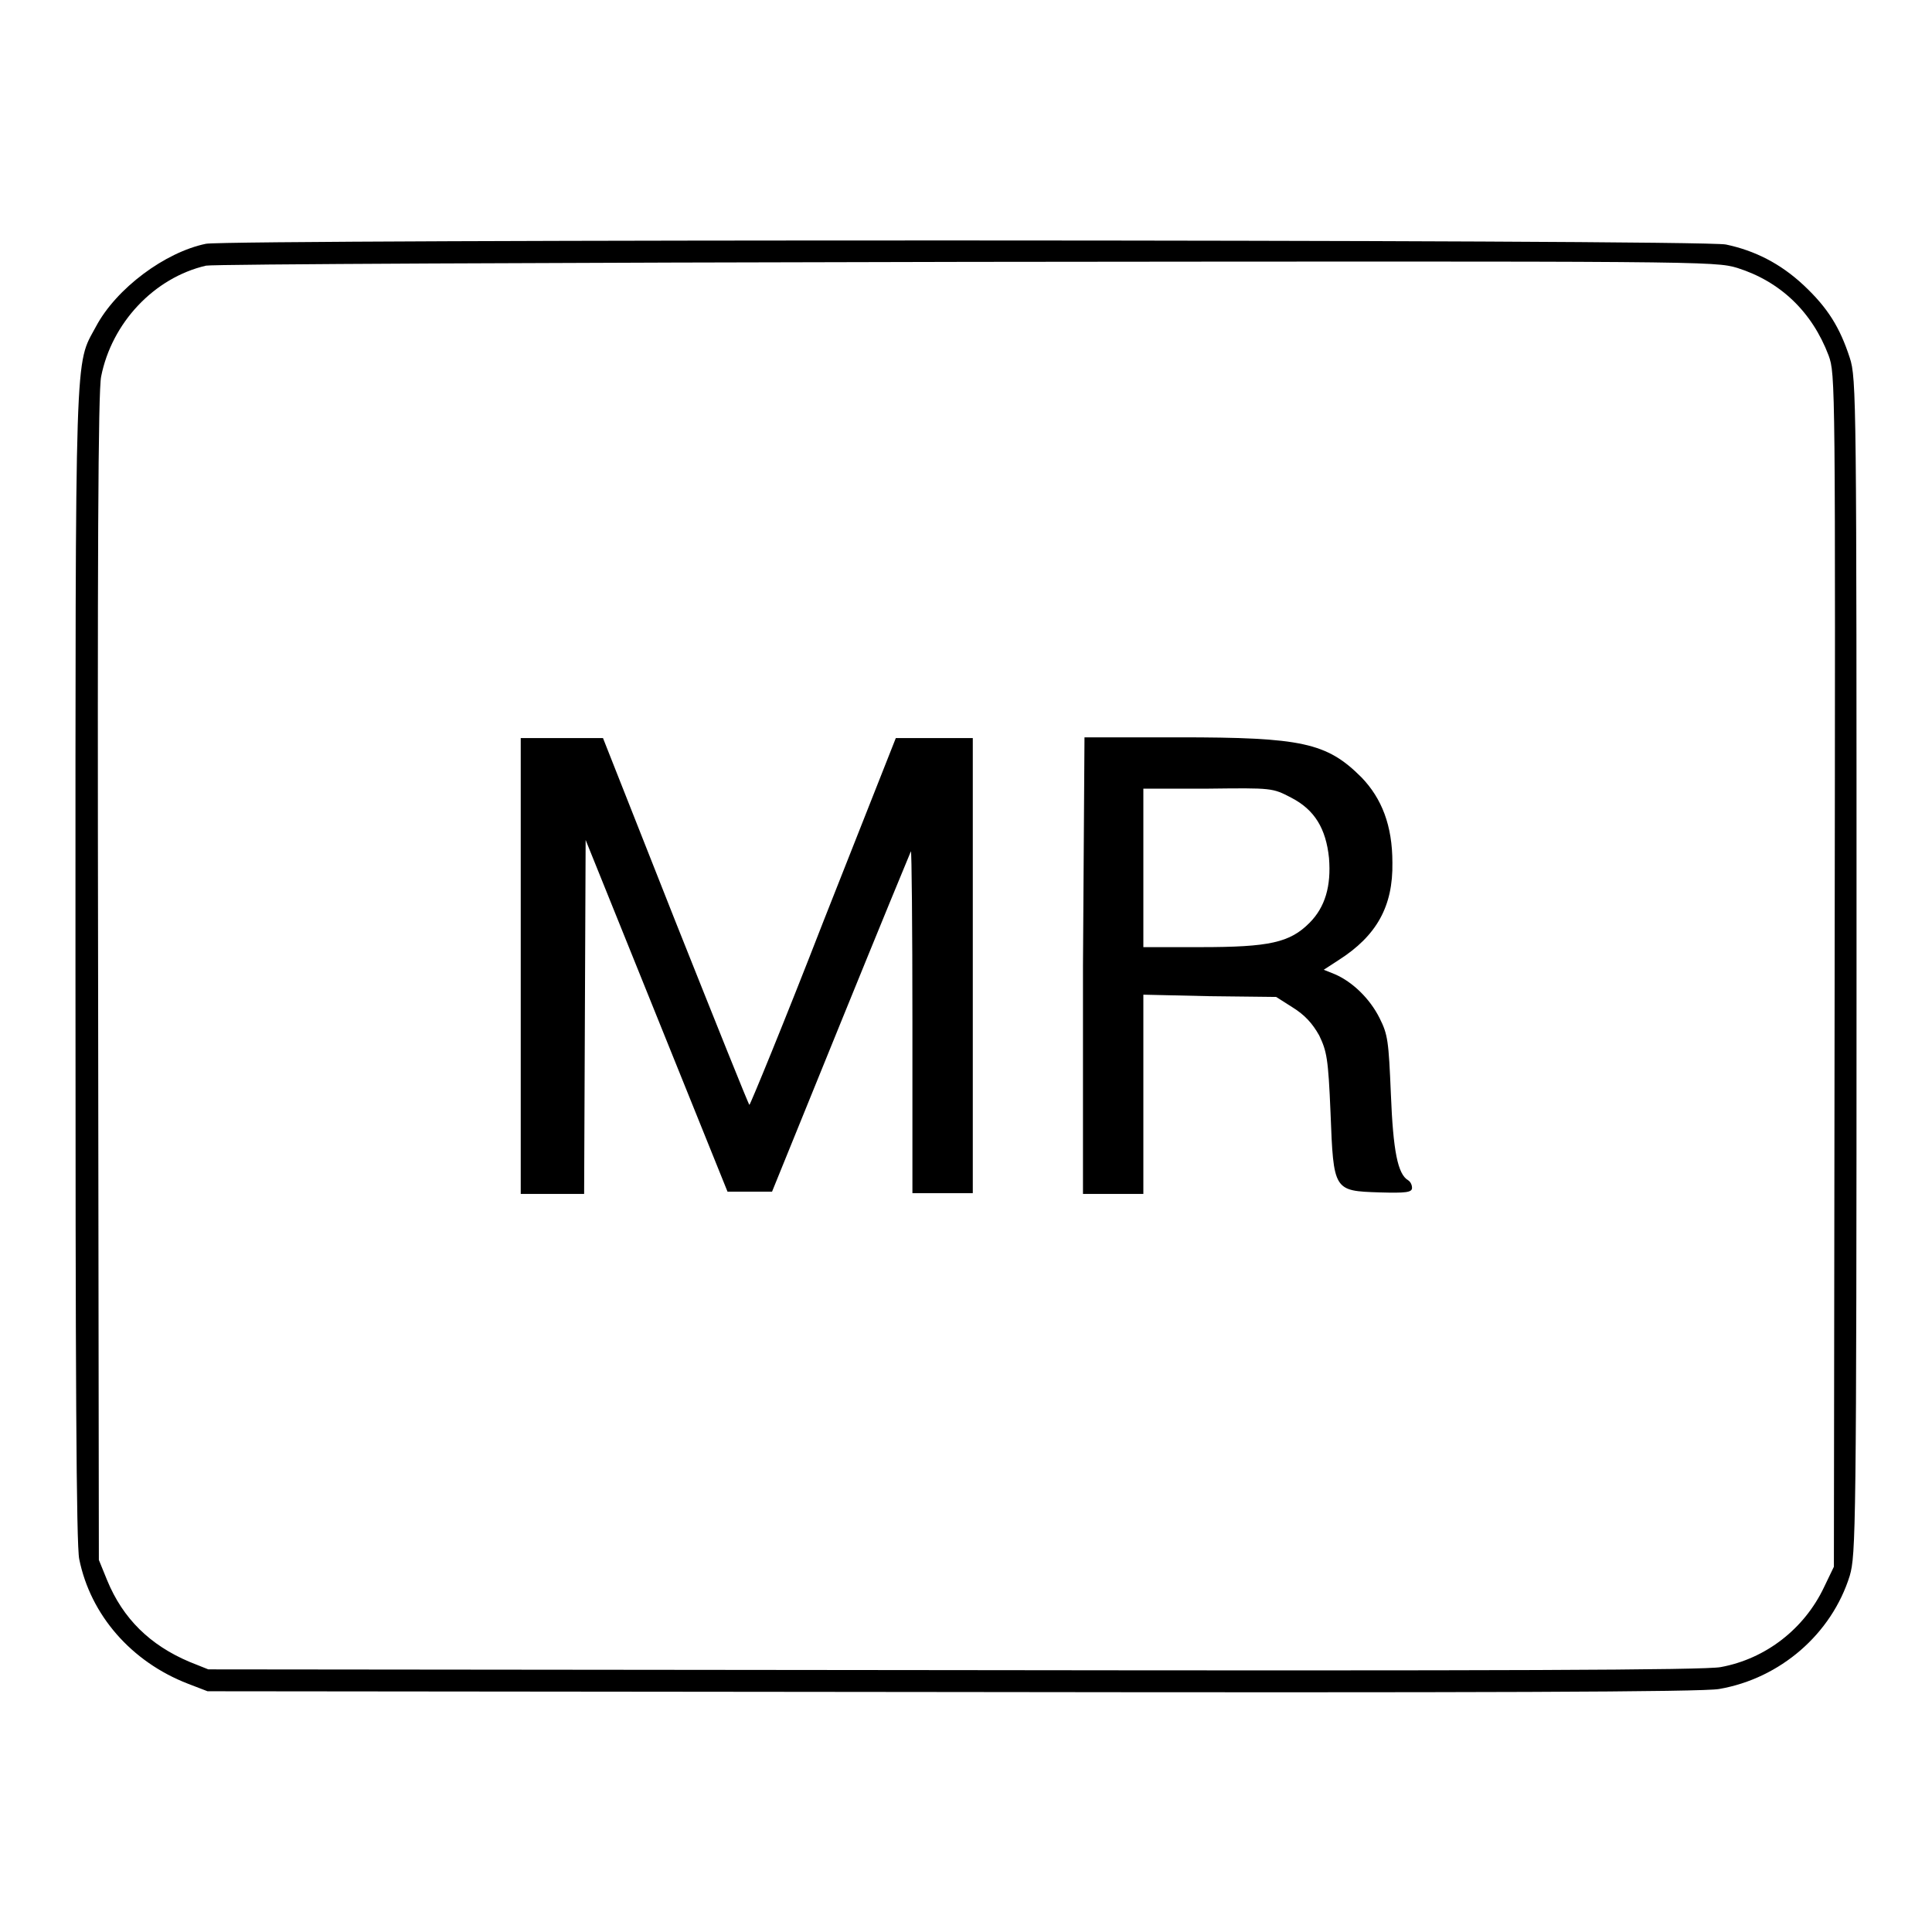 <?xml version="1.0" encoding="utf-8"?>
<!-- Svg Vector Icons : http://www.onlinewebfonts.com/icon -->
<!DOCTYPE svg PUBLIC "-//W3C//DTD SVG 1.1//EN" "http://www.w3.org/Graphics/SVG/1.1/DTD/svg11.dtd">
<svg version="1.1" xmlns="http://www.w3.org/2000/svg" xmlns:xlink="http://www.w3.org/1999/xlink" x="0px" y="0px" viewBox="0 0 256 256" enable-background="new 0 0 256 256" xml:space="preserve">
<g><g><g><path fill="#000000" d="M27.3,32.3c-5.4,1.1-11.9,5.9-14.6,11c-2.8,5.2-2.7,1.3-2.7,84.6c0,53.7,0.1,76.9,0.5,78.7c1.5,7.4,6.9,13.6,14.4,16.5l2.6,1l98.6,0.1c70.4,0.1,99.5,0,101.7-0.4c8.1-1.4,14.9-7.3,17.3-15c0.8-2.8,0.9-5.6,0.9-80.7c0-75,0-78-0.9-80.7c-1.3-4-2.9-6.6-6.1-9.6c-3.1-2.9-6.5-4.6-10.3-5.4C225.7,31.7,30.6,31.7,27.3,32.3z M230.2,35.5c5.7,1.8,9.9,5.8,12.1,11.6c0.9,2.5,0.9,3.2,0.8,81.5l-0.1,79l-1.3,2.7c-2.6,5.5-7.7,9.5-13.7,10.6c-2.1,0.4-28.9,0.5-101.6,0.4l-98.8-0.1l-2.5-1c-5.2-2.2-8.8-5.7-10.9-10.8l-1.1-2.7l-0.1-77c-0.1-56,0-77.8,0.4-79.8c1.4-7.1,7-13.1,13.9-14.7c1-0.2,45.2-0.4,100.9-0.5C225.6,34.6,227.2,34.6,230.2,35.5z"/><path fill="#000000" d="M69,128v30.2h4.2h4.2l0.1-23.5l0.1-23.4l9.4,23.3l9.4,23.3h2.9h3l9.1-22.4c5-12.3,9.2-22.5,9.3-22.7c0.1-0.1,0.2,10,0.2,22.5v22.8h4h4V128V97.8h-5.1h-5.1l-9.6,24.3c-5.2,13.4-9.7,24.3-9.8,24.3c-0.1,0-4.5-11-9.8-24.3l-9.6-24.3h-5.5H69V128z"/><path fill="#000000" d="M143.5,128v30.2h4h4v-13.2v-13.2l8.8,0.2l8.8,0.1l2.2,1.4c1.6,1,2.6,2.1,3.5,3.7c1,2.1,1.2,3,1.5,10.2c0.4,10.4,0.4,10.4,6.5,10.6c3.5,0.1,4.3,0,4.3-0.6c0-0.4-0.2-0.8-0.5-1c-1.4-0.8-2-3.9-2.3-11.4c-0.3-7.1-0.4-7.9-1.5-10.1c-1.3-2.6-3.6-4.8-5.9-5.8l-1.5-0.6l2-1.3c5-3.2,7.2-7.1,7.1-12.9c0-4.9-1.4-8.5-4.1-11.3c-4.6-4.6-7.9-5.3-24.2-5.3h-12.5L143.5,128L143.5,128z M171.1,105.7c3.1,1.6,4.6,4.1,5,8c0.3,3.7-0.5,6.5-2.6,8.6c-2.6,2.6-5.3,3.2-14.4,3.2h-7.6v-10.5v-10.5h8.6C168.6,104.4,168.6,104.4,171.1,105.7z"/></g></g></g>
</svg>